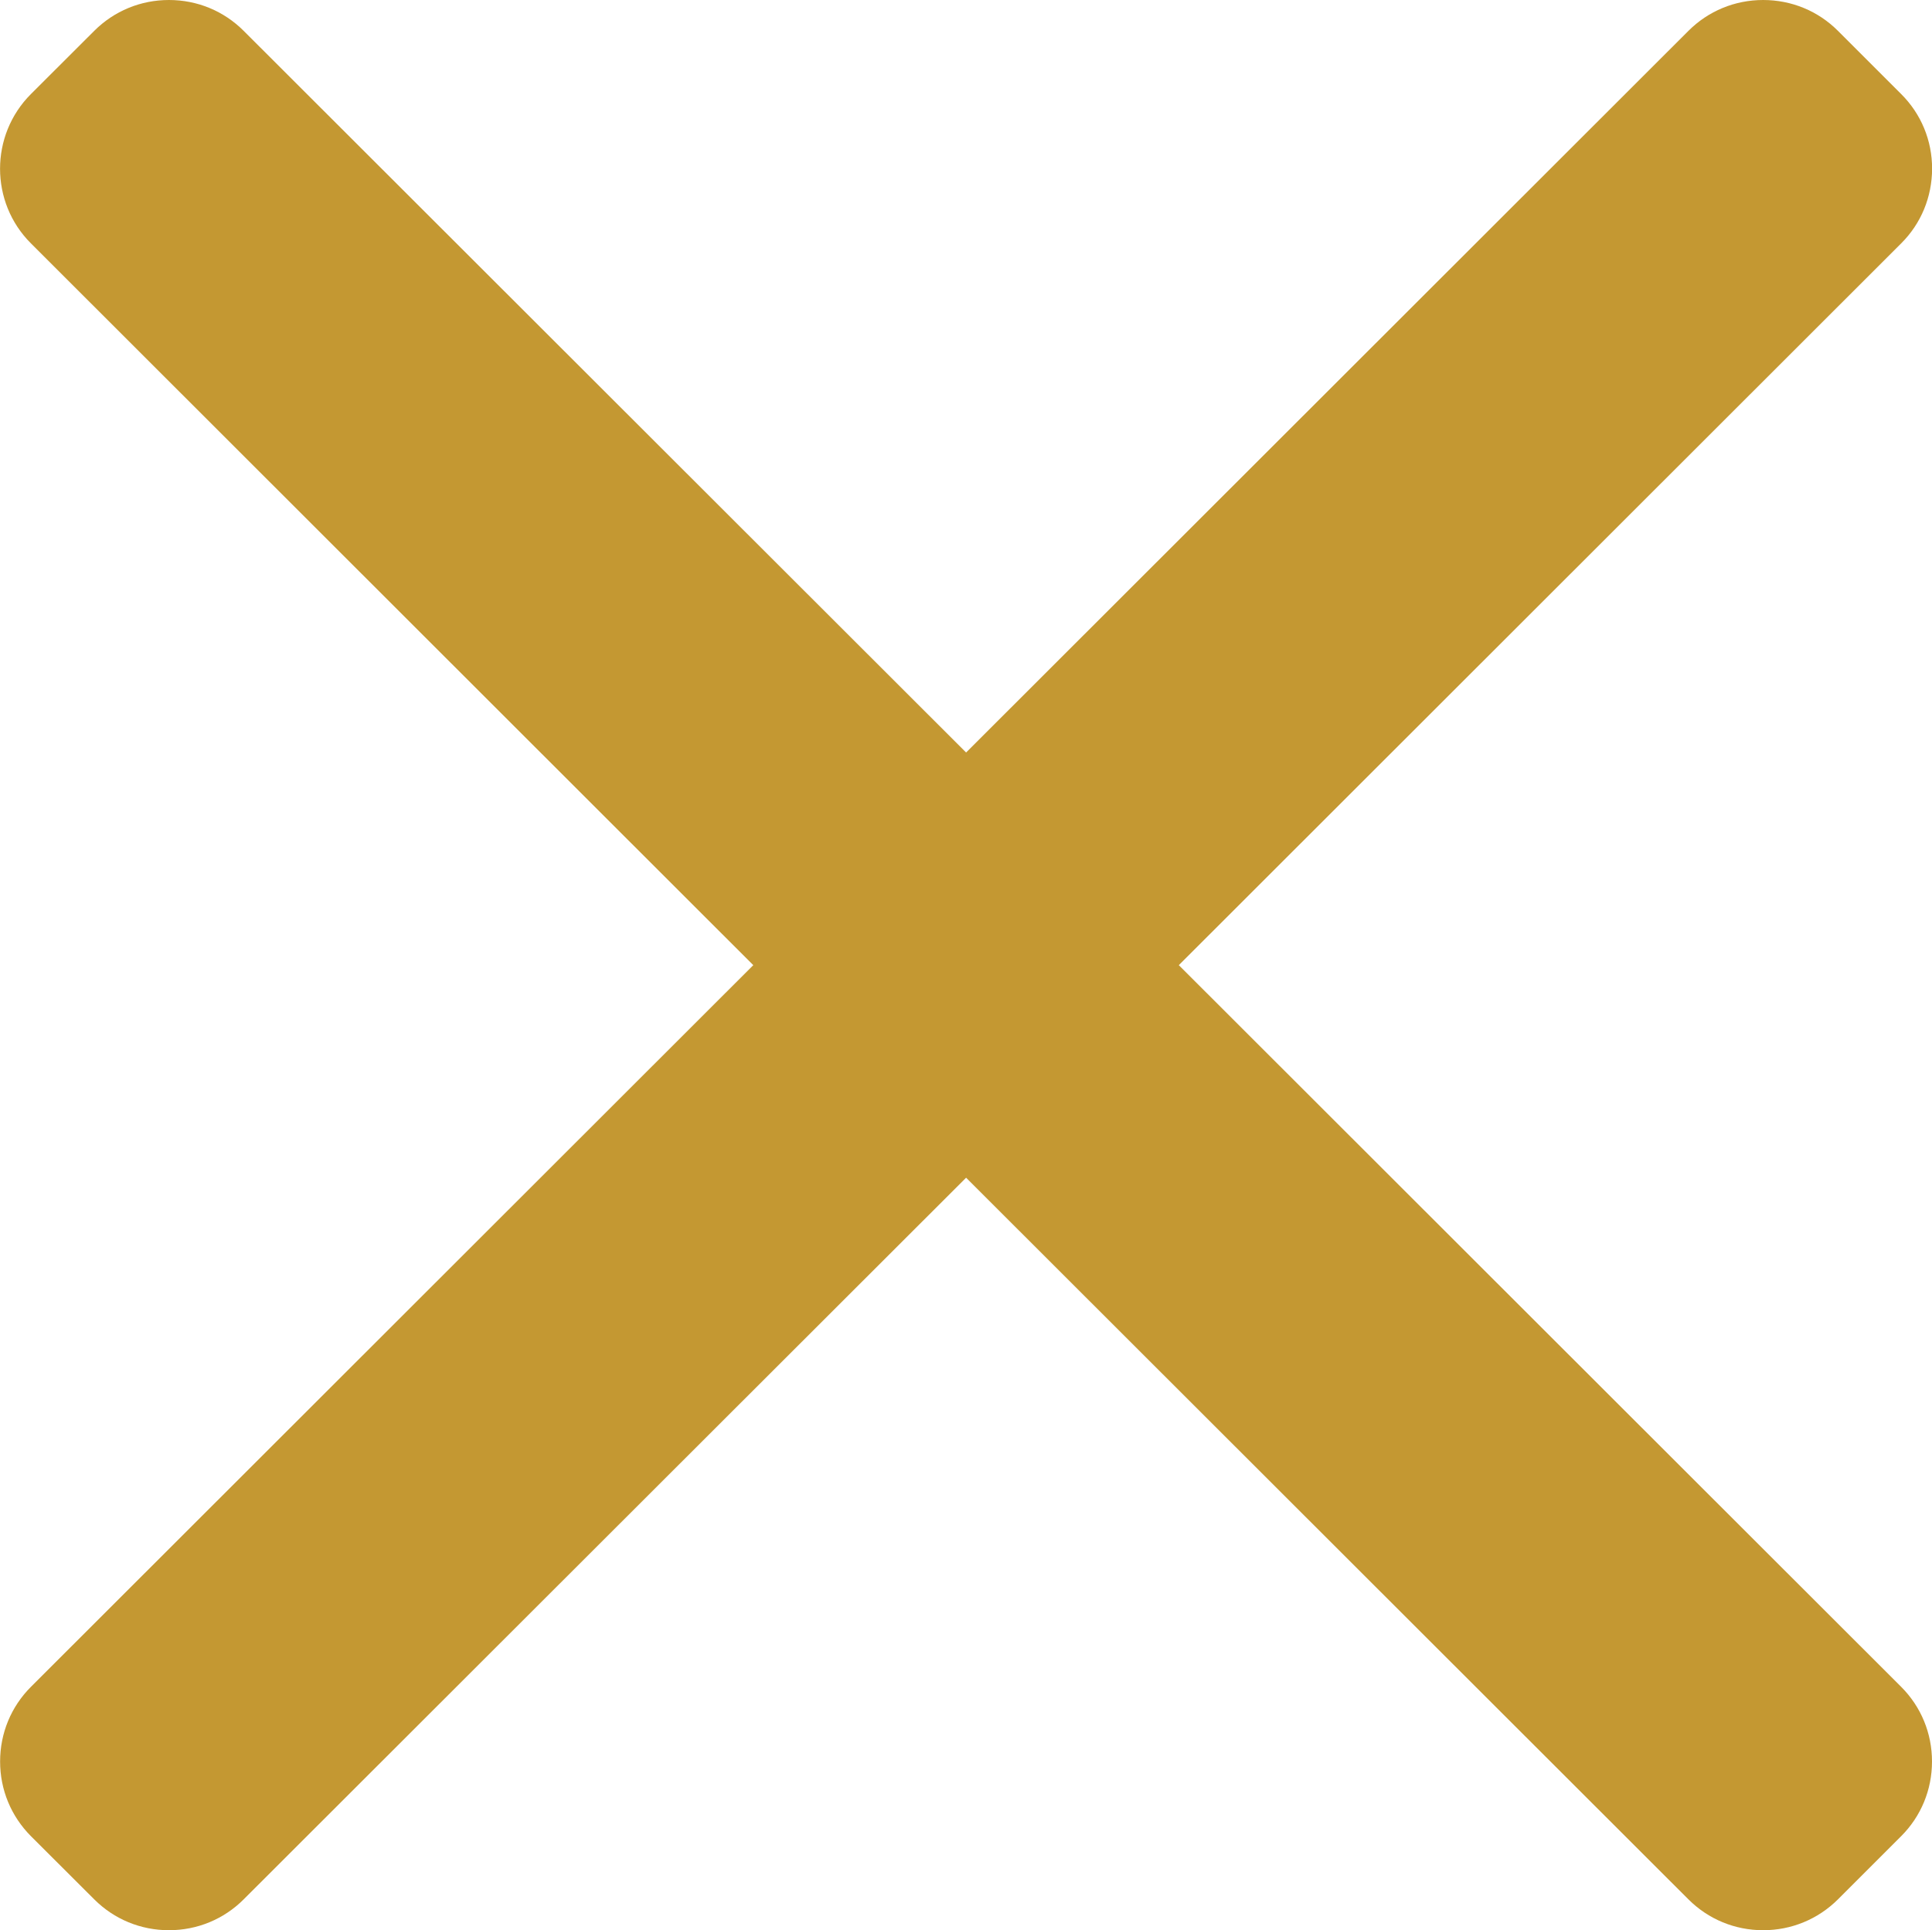 <?xml version="1.0" encoding="UTF-8"?>
<svg width="18.856px" height="18.842px" viewBox="0 0 18.856 18.842" version="1.1" xmlns="http://www.w3.org/2000/svg" xmlns:xlink="http://www.w3.org/1999/xlink">
    <title>Kształt 34</title>
    <g id="Page-1" stroke="none" stroke-width="1" fill="none" fill-rule="evenodd">
        <g id="Artboard" transform="translate(-2188.99, -587.004)" fill="#C49832">
            <g id="filmik" transform="translate(1225, 571)">
                <path d="M975.495,25.426 C980.195,20.728 982.545,18.38 982.545,18.38 C982.74,18.186 982.846,17.927 982.847,17.651 C982.847,17.375 982.74,17.116 982.545,16.922 C982.545,16.922 981.928,16.305 981.928,16.305 C981.734,16.111 981.475,16.004 981.198,16.004 C980.922,16.004 980.663,16.111 980.469,16.305 C980.469,16.305 978.119,18.654 973.419,23.35 C968.719,18.654 966.368,16.305 966.368,16.305 C966.174,16.111 965.915,16.004 965.639,16.004 C965.363,16.004 965.104,16.111 964.91,16.305 C964.91,16.305 964.292,16.922 964.292,16.922 C963.89,17.324 963.89,17.979 964.292,18.38 C964.292,18.38 966.642,20.728 971.342,25.426 C966.642,30.122 964.292,32.471 964.292,32.471 C964.098,32.665 963.991,32.924 963.991,33.2 C963.991,33.476 964.098,33.734 964.292,33.929 C964.292,33.929 964.91,34.546 964.91,34.546 C965.104,34.74 965.363,34.847 965.639,34.847 C965.915,34.847 966.174,34.74 966.368,34.546 C966.368,34.546 968.718,32.197 973.419,27.501 C978.119,32.197 980.469,34.546 980.469,34.546 C980.663,34.74 980.922,34.847 981.198,34.847 C981.198,34.847 981.198,34.847 981.198,34.847 C981.474,34.847 981.733,34.74 981.928,34.546 C981.928,34.546 982.545,33.929 982.545,33.929 C982.739,33.735 982.846,33.476 982.846,33.2 C982.846,32.924 982.739,32.665 982.545,32.471 C982.545,32.471 980.195,30.123 975.495,25.426 Z" id="Kształt-34"></path>
            </g>
        </g>
    </g>
</svg>